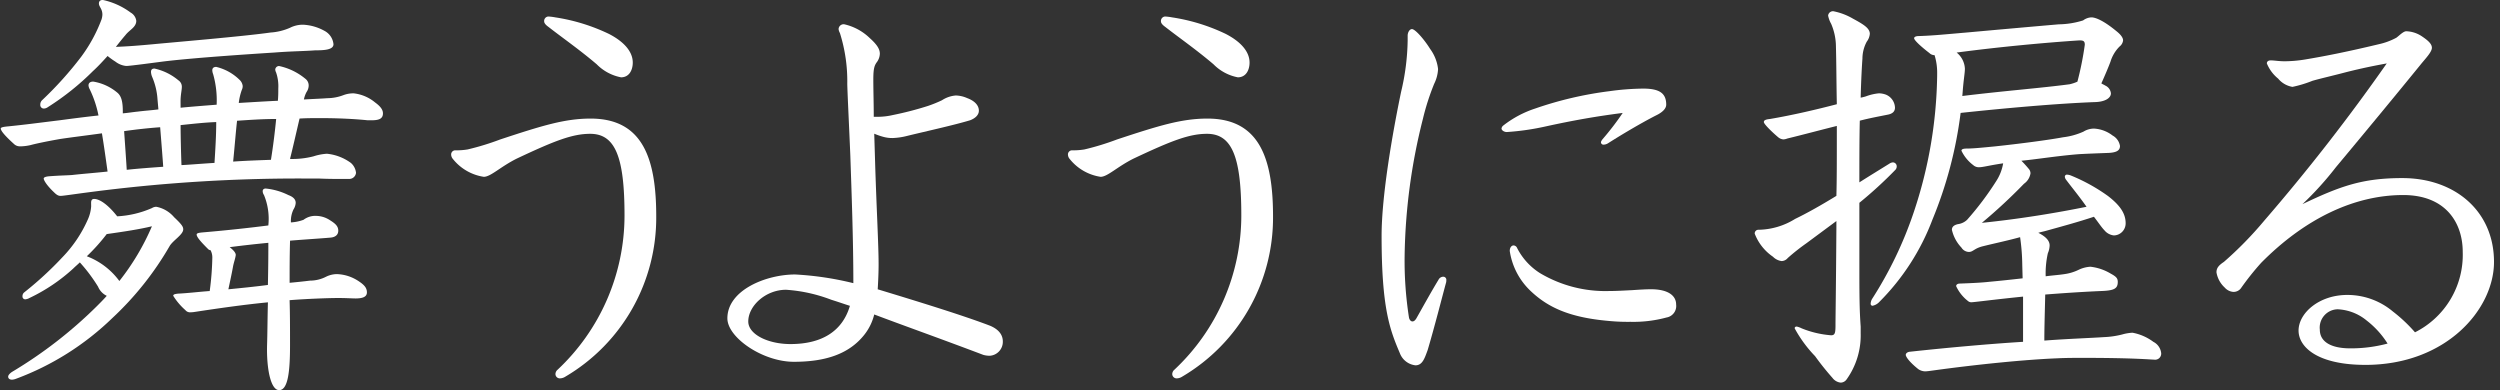 <svg xmlns="http://www.w3.org/2000/svg" xmlns:xlink="http://www.w3.org/1999/xlink" width="282" height="44" viewBox="0 0 282 44">
  <rect x="0" y="0" width="282" height="44" fill="#333333" stroke="none"/>
  <defs>
    <clipPath id="clip-path">
      <rect id="長方形_265" data-name="長方形 265" width="282" height="44" transform="translate(4818 600)" fill="#fff" stroke="#707070" stroke-width="1"/>
    </clipPath>
  </defs>
  <g id="catch_kv_7_jp" transform="translate(-4818 -600)" clip-path="url(#clip-path)">
    <g id="グループ_254" data-name="グループ 254" transform="translate(4818.085 600)" style="isolation: isolate">
      <path id="パス_694" data-name="パス 694" d="M2053.281,978.56c.98-.1,2.253-.2,4.067-.343a10.8,10.8,0,0,0-.392-3.43,1.426,1.426,0,0,1-.1-.441c0-.294.2-.392.441-.392a5.594,5.594,0,0,1,2.646,1.47,1.113,1.113,0,0,1,.343.686.978.978,0,0,1-.1.441,6.549,6.549,0,0,0-.343,1.47c.882-.049,3.234-.2,4.41-.245.048-.49.048-.98.048-1.372a4.771,4.771,0,0,0-.244-1.813.9.9,0,0,1-.1-.343.432.432,0,0,1,.44-.392,6.888,6.888,0,0,1,2.94,1.422.947.947,0,0,1,.392.784,1.323,1.323,0,0,1-.245.735,3.062,3.062,0,0,0-.294.833c.784-.049,2.106-.1,2.646-.147a5.187,5.187,0,0,0,1.813-.344,3.129,3.129,0,0,1,1.176-.2,4.561,4.561,0,0,1,2.4,1.029c.539.392.882.784.882,1.225,0,.637-.49.784-1.323.784h-.392c-1.421-.147-3.282-.245-5.34-.245-.784,0-1.568,0-2.352.049-.344,1.469-.834,3.626-1.078,4.557a9.527,9.527,0,0,0,2.646-.294,6.076,6.076,0,0,1,1.519-.294,5.483,5.483,0,0,1,2.694,1.029,1.7,1.7,0,0,1,.588,1.127.773.773,0,0,1-.833.686h-.882c-.735,0-1.47,0-2.548-.049h-1.91a181.316,181.316,0,0,0-23.715,1.519c-1.911.245-3.135.441-3.43.441-.2,0-.392-.049-.735-.392-.833-.784-1.176-1.372-1.176-1.568,0-.1.148-.2.54-.245,1.274-.1,2.008-.1,2.646-.147,1.322-.147,2.646-.245,4.018-.392-.2-1.421-.392-2.841-.637-4.312-1.764.245-3.381.441-4.7.637-1.666.294-2.793.539-3.332.686a5.5,5.5,0,0,1-1.176.147.989.989,0,0,1-.637-.2c-.931-.833-1.568-1.519-1.568-1.813,0-.147.392-.2.882-.245,1.96-.2,2.989-.343,5.782-.686,1.126-.147,2.548-.343,4.361-.539a12.2,12.2,0,0,0-.98-2.94,1.128,1.128,0,0,1-.146-.441c0-.294.2-.441.538-.441a5.631,5.631,0,0,1,2.744,1.274c.441.392.588,1.028.588,2.107v.2c.588-.049,1.176-.147,1.715-.2.784-.1,1.568-.147,2.3-.245l-.1-1.127a7.686,7.686,0,0,0-.588-2.5,1.685,1.685,0,0,1-.147-.588c0-.244.1-.392.392-.392a6.266,6.266,0,0,1,2.695,1.323.865.865,0,0,1,.392.734c0,.392-.146.882-.146,1.666Zm-10.094,10.73c0-.293.1-.441.343-.441.588,0,1.52.588,2.6,1.96a11.169,11.169,0,0,0,3.92-.931.951.951,0,0,1,.49-.146,3.5,3.5,0,0,1,2.009,1.176c.882.833,1.029,1.078,1.029,1.372,0,.588-1.127,1.225-1.52,1.862a34.94,34.94,0,0,1-6.467,8.134,31.21,31.21,0,0,1-10.878,6.86,1.424,1.424,0,0,1-.441.1c-.294,0-.441-.147-.441-.343,0-.147.147-.343.441-.539a49.831,49.831,0,0,0,9.554-7.4c.392-.392.784-.784,1.127-1.176a1.991,1.991,0,0,1-.98-1.029,18.263,18.263,0,0,0-2.058-2.744c-.246.245-.49.441-.736.686a19.958,19.958,0,0,1-4.948,3.332,1.129,1.129,0,0,1-.441.147.31.31,0,0,1-.343-.343.531.531,0,0,1,.2-.441,39.107,39.107,0,0,0,4.312-3.969,14.539,14.539,0,0,0,2.842-4.214,4.313,4.313,0,0,0,.392-1.519Zm.245-14.9a29.572,29.572,0,0,1-5.144,4.116.788.788,0,0,1-.442.147.4.4,0,0,1-.392-.441.683.683,0,0,1,.245-.539,40.18,40.18,0,0,0,4.361-4.851,17.174,17.174,0,0,0,2.3-4.214,2.091,2.091,0,0,0,.1-.539c0-.686-.392-.882-.392-1.274,0-.245.147-.392.441-.392a8.12,8.12,0,0,1,3.136,1.421,1.257,1.257,0,0,1,.637.931c0,.734-.784,1.029-1.225,1.617-.343.392-.686.832-1.078,1.322,1.372-.049,2.548-.146,4.165-.294,2.058-.2,10.192-.882,13.279-1.323a6.438,6.438,0,0,0,2.205-.539,3.214,3.214,0,0,1,1.47-.343,5.487,5.487,0,0,1,2.4.686,1.911,1.911,0,0,1,1.029,1.519c0,.637-1.078.686-2.058.686-1.323.1-2.744.1-4.557.245-3.136.2-8.918.588-12.3.98-1.176.146-4.018.538-4.459.538a2.333,2.333,0,0,1-1.225-.49,7.8,7.8,0,0,1-.882-.636C2044.51,973.317,2043.97,973.9,2043.431,974.394Zm-.734,20.922a8.149,8.149,0,0,1,3.675,2.793,27.076,27.076,0,0,0,3.675-6.174c-1.421.343-3.038.588-5.1.881A21.611,21.611,0,0,1,2042.7,995.317Zm8.28-14.552c-1.372.1-2.695.245-4.067.441.1,1.421.245,3.479.294,4.361,1.372-.147,2.744-.245,4.116-.343C2051.271,984.439,2051.125,982.626,2050.977,980.764Zm12.054,24.7c.049-1.47.049-3.234.1-4.949-2.548.245-5.341.637-8.232,1.078a3.382,3.382,0,0,1-.588.048.661.661,0,0,1-.49-.245,7.315,7.315,0,0,1-1.372-1.617c0-.147.147-.2.539-.245,1.078-.049,2.3-.2,3.577-.294a32.108,32.108,0,0,0,.294-3.772,1.729,1.729,0,0,0-.2-.833.427.427,0,0,1-.294-.147c-.735-.735-1.274-1.323-1.274-1.617,0-.147.2-.2.686-.245,2.891-.245,5.488-.538,7.4-.784a7.029,7.029,0,0,0-.49-3.429.8.8,0,0,1-.147-.441c0-.147.1-.294.343-.294a7.377,7.377,0,0,1,2.548.735c.392.147.833.392.833.882a1.549,1.549,0,0,1-.245.735,2.994,2.994,0,0,0-.294,1.47,4.892,4.892,0,0,0,1.421-.294,2.2,2.2,0,0,1,1.47-.441,2.9,2.9,0,0,1,1.519.49c.539.343.931.637.931,1.176,0,.441-.294.735-.882.784-1.127.1-2.793.2-4.557.344-.049,1.617-.049,3.185-.049,4.753.539-.049,1.52-.147,2.3-.245a3.993,3.993,0,0,0,1.813-.441,2.811,2.811,0,0,1,1.225-.294,4.676,4.676,0,0,1,2.352.735c.686.441,1.029.784,1.029,1.323,0,.49-.441.686-1.274.686-.392,0-1.078-.049-1.96-.049-1.176,0-3.675.1-5.488.245.049,1.519.049,3.185.049,5.1,0,2.793-.2,5.047-1.225,5.047-.882,0-1.372-2.058-1.372-4.606Zm-5.733-25.283c-1.323.049-2.646.2-4.018.343,0,1.078.048,3.234.1,4.508.392,0,2.106-.146,3.724-.245C2057.2,983.263,2057.3,981.7,2057.3,980.177Zm1.519,14.111c.441.343.686.637.686.882-.049.392-.2.784-.294,1.225-.147.833-.343,1.715-.539,2.646,1.47-.147,2.989-.294,4.459-.49.049-2.5.049-3.626.049-4.753C2061.61,993.945,2059.944,994.141,2058.817,994.288Zm.392-9.653c1.421-.1,2.842-.147,4.263-.2.244-1.518.44-3.087.588-4.606-1.47,0-2.94.1-4.41.2C2059.5,981.352,2059.405,982.675,2059.209,984.635Z" transform="translate(-2032.995 -966.408)" fill="#fff"/>
      <path id="パス_695" data-name="パス 695" d="M2142.706,985.353a29.376,29.376,0,0,0,3.674-1.127c4.753-1.568,7.3-2.352,10.192-2.352,5.879,0,7.4,4.508,7.4,11.025a20.8,20.8,0,0,1-10.241,18.08,1.183,1.183,0,0,1-.637.2.491.491,0,0,1-.49-.49.66.66,0,0,1,.245-.49,23.862,23.862,0,0,0,7.546-17.394c0-6.566-1.029-9.212-3.871-9.212-2.009,0-4.018.784-8.281,2.793-1.862.93-2.94,2.057-3.724,2.057a5.5,5.5,0,0,1-3.479-2.009.787.787,0,0,1-.2-.49.463.463,0,0,1,.49-.49A7.455,7.455,0,0,0,2142.706,985.353Zm15.924-13.033c1.715.882,2.695,2.009,2.695,3.234,0,.833-.392,1.666-1.323,1.666a5.24,5.24,0,0,1-2.744-1.47c-1.96-1.666-3.871-2.989-5.438-4.214-.343-.245-.49-.441-.49-.637a.5.5,0,0,1,.49-.539,6.658,6.658,0,0,1,.784.1A21.413,21.413,0,0,1,2158.63,972.32Z" transform="translate(-2090.034 -968.498)" fill="#fff"/>
      <path id="パス_696" data-name="パス 696" d="M2223.646,987.862c.147,4.9.392,9.261.392,11.417,0,1.029-.049,1.96-.1,2.842,4.852,1.47,9.751,2.989,12.691,4.116,1.029.44,1.421,1.078,1.421,1.764a1.574,1.574,0,0,1-1.47,1.616,2.666,2.666,0,0,1-.735-.1c-5.047-1.911-9.065-3.332-12.3-4.557a5.957,5.957,0,0,1-1.127,2.3c-1.715,2.156-4.361,3.038-7.938,3.038-3.528,0-7.5-2.744-7.5-4.9,0-3.185,4.361-4.949,7.644-4.949a34.987,34.987,0,0,1,6.566.98c0-4.949-.2-10.192-.343-14.454-.147-3.479-.294-6.37-.343-7.987a18.033,18.033,0,0,0-.833-5.782,1.133,1.133,0,0,1-.147-.441.57.57,0,0,1,.637-.539,6.073,6.073,0,0,1,2.891,1.568c.931.833,1.126,1.323,1.126,1.764a1.72,1.72,0,0,1-.294.882c-.294.392-.441.686-.441,2.009,0,1.274.049,2.744.049,4.214h.49a7.571,7.571,0,0,0,1.666-.2,37.061,37.061,0,0,0,3.968-1.029,14.438,14.438,0,0,0,1.568-.637,3.327,3.327,0,0,1,1.568-.539,3.385,3.385,0,0,1,1.274.294c.931.343,1.323.882,1.323,1.42,0,.441-.343.833-.979,1.078-1.764.539-5.1,1.273-7.1,1.764a7.6,7.6,0,0,1-1.666.245,3.8,3.8,0,0,1-1.078-.147,8.009,8.009,0,0,1-.98-.343ZM2218.7,1003.3a17.479,17.479,0,0,0-5.1-1.127c-2.3,0-4.263,1.813-4.263,3.577,0,1.47,2.254,2.548,4.753,2.548,3.576,0,5.879-1.47,6.712-4.312C2220.168,1003.786,2219.628,1003.59,2218.7,1003.3Z" transform="translate(-2125.017 -969.488)" fill="#fff"/>
      <path id="パス_697" data-name="パス 697" d="M2290.385,985.353a29.4,29.4,0,0,0,3.675-1.127c4.753-1.568,7.3-2.352,10.192-2.352,5.88,0,7.4,4.508,7.4,11.025a20.8,20.8,0,0,1-10.24,18.08,1.19,1.19,0,0,1-.638.2.491.491,0,0,1-.49-.49.662.662,0,0,1,.245-.49,23.863,23.863,0,0,0,7.545-17.394c0-6.566-1.029-9.212-3.871-9.212-2.009,0-4.018.784-8.281,2.793-1.862.93-2.94,2.057-3.724,2.057a5.5,5.5,0,0,1-3.479-2.009.793.793,0,0,1-.2-.49.463.463,0,0,1,.49-.49A7.452,7.452,0,0,0,2290.385,985.353Zm15.924-13.033c1.715.882,2.695,2.009,2.695,3.234,0,.833-.392,1.666-1.323,1.666a5.241,5.241,0,0,1-2.744-1.47c-1.96-1.666-3.871-2.989-5.439-4.214-.343-.245-.49-.441-.49-.637a.5.5,0,0,1,.49-.539,6.625,6.625,0,0,1,.784.1A21.417,21.417,0,0,1,2306.31,972.32Z" transform="translate(-2168.139 -968.498)" fill="#fff"/>
      <path id="パス_698" data-name="パス 698" d="M2366.551,974.11c0-.343.2-.735.49-.735.343,0,1.323,1.079,2.058,2.255a4.724,4.724,0,0,1,.882,2.253,4.227,4.227,0,0,1-.44,1.666,27.151,27.151,0,0,0-1.274,3.969,66.332,66.332,0,0,0-2.058,15.385,41.645,41.645,0,0,0,.49,7.006c.049.245.2.442.392.442.147,0,.294-.1.44-.343.833-1.47,1.666-2.989,2.5-4.361a.621.621,0,0,1,.539-.342.349.349,0,0,1,.343.392.948.948,0,0,1-.049.343c-.441,1.617-1.273,4.9-2.058,7.546-.343.931-.588,1.715-1.372,1.715a2.13,2.13,0,0,1-1.765-1.372c-1.126-2.646-2.058-5.047-2.058-13.23,0-4.605,1.274-11.808,2.205-16.267a26.408,26.408,0,0,0,.735-5.781Zm22.588,12.152a.949.949,0,0,1-.49.147.274.274,0,0,1-.293-.245c0-.1.048-.2.2-.392a31.34,31.34,0,0,0,2.253-2.94c-3.038.392-5.537.833-8.672,1.518a28.567,28.567,0,0,1-4.41.637c-.294,0-.588-.2-.588-.392a.5.5,0,0,1,.2-.343,11.789,11.789,0,0,1,3.578-1.911,41.191,41.191,0,0,1,8.378-1.96,29.458,29.458,0,0,1,3.822-.294c1.862,0,2.6.538,2.6,1.813,0,.392-.343.833-1.175,1.225C2392.912,983.959,2390.756,985.233,2389.14,986.262Zm-10.633,11.515a.459.459,0,0,1,.392.293,7.209,7.209,0,0,0,2.6,2.843,14.419,14.419,0,0,0,7.742,2.008c.784,0,1.666-.049,2.646-.1.735-.049,1.519-.1,2.107-.1,1.96,0,2.841.735,2.841,1.715a1.313,1.313,0,0,1-1.078,1.469,14.26,14.26,0,0,1-4.066.49,22.094,22.094,0,0,1-2.45-.1c-4.508-.392-6.909-1.568-8.82-3.381a7.774,7.774,0,0,1-2.352-4.508C2378.066,998.021,2378.262,997.777,2378.507,997.777Z" transform="translate(-2207.852 -970.093)" fill="#fff"/>
      <path id="パス_699" data-name="パス 699" d="M2458.778,995.277a23.794,23.794,0,0,0-2.106,1.666.928.928,0,0,1-.686.344,1.681,1.681,0,0,1-.98-.49,5.563,5.563,0,0,1-2.058-2.6.411.411,0,0,1,.441-.441,8.029,8.029,0,0,0,4.116-1.225c1.323-.637,2.891-1.519,4.655-2.6.049-1.813.049-3.675.049-7.888-1.96.49-3.772.98-5.586,1.42a1.414,1.414,0,0,1-.44.1,1.023,1.023,0,0,1-.589-.245c-.588-.49-1.617-1.47-1.617-1.715,0-.2.2-.294.686-.343,2.6-.441,5.292-1.078,7.546-1.666-.049-2.352-.049-4.606-.1-6.468a6.6,6.6,0,0,0-.539-2.6,3.084,3.084,0,0,1-.344-.931.552.552,0,0,1,.588-.49,7.041,7.041,0,0,1,2.206.832c1.176.638,1.911,1.078,1.911,1.715a1.687,1.687,0,0,1-.343.882,4.04,4.04,0,0,0-.49,1.911c-.049.637-.147,2.352-.2,4.41a5.246,5.246,0,0,0,.588-.147,5.752,5.752,0,0,1,1.47-.344,2.435,2.435,0,0,1,.784.147,1.65,1.65,0,0,1,1.029,1.47c0,.441-.294.686-.784.784-.98.2-2.058.392-3.185.686-.049,1.96-.049,4.9-.049,6.958,1.078-.686,2.2-1.372,3.381-2.106a.779.779,0,0,1,.393-.147.437.437,0,0,1,.44.441.554.554,0,0,1-.146.392,46.808,46.808,0,0,1-4.067,3.724v7.791c0,3.626.049,4.753.147,6.174v.734a8.529,8.529,0,0,1-1.568,5.195.845.845,0,0,1-.686.392,1.34,1.34,0,0,1-.931-.539,30.725,30.725,0,0,1-1.96-2.45,14.252,14.252,0,0,1-2.3-3.136c0-.147.1-.2.244-.2a2.5,2.5,0,0,1,.54.2,11.038,11.038,0,0,0,3.332.784c.44,0,.49-.294.49-1.176,0-.98.049-3.43.1-10.927v-.784Zm14.749-19.256a6.626,6.626,0,0,0-.294-1.96.848.848,0,0,1-.588-.245c-.834-.637-1.716-1.421-1.716-1.666,0-.147.2-.245.54-.245,1.616-.049,3.038-.2,5.292-.392,2.695-.245,7.644-.686,10.485-.931a9.582,9.582,0,0,0,2.744-.442,1.684,1.684,0,0,1,.931-.343c.49,0,1.421.392,2.842,1.568q.735.588.736,1.03a1.009,1.009,0,0,1-.392.685,4.119,4.119,0,0,0-1.03,1.715c-.2.539-.588,1.47-1.029,2.45.147.1.294.147.441.245a1.074,1.074,0,0,1,.637.881c0,.49-.588.931-1.715.98-4.165.147-10.24.686-15.238,1.225a46.693,46.693,0,0,1-3.186,12.053,26.22,26.22,0,0,1-5.978,9.26,1.423,1.423,0,0,1-.784.441.224.224,0,0,1-.2-.245,1.171,1.171,0,0,1,.2-.588,43.92,43.92,0,0,0,4.655-9.7,50.469,50.469,0,0,0,2.646-15.386Zm9.6,21.706a23.331,23.331,0,0,0-.245-3.136c-1.421.392-2.842.686-4.214,1.028-.98.246-1.078.638-1.568.638a1.022,1.022,0,0,1-.833-.49,4.273,4.273,0,0,1-1.078-2.009c0-.343.245-.539.686-.637a1.845,1.845,0,0,0,1.029-.49,33.875,33.875,0,0,0,3.283-4.361,5.27,5.27,0,0,0,.784-2.009c-1.666.246-2.254.442-2.744.442a.932.932,0,0,1-.637-.245,4.408,4.408,0,0,1-1.323-1.617c0-.147.147-.245.588-.245.686,0,1.715-.1,3.185-.244,2.794-.295,6.125-.735,7.693-1.03a7.831,7.831,0,0,0,2.3-.637,2.291,2.291,0,0,1,1.176-.343,3.756,3.756,0,0,1,2.107.784,1.634,1.634,0,0,1,.833,1.176c0,.49-.343.735-1.274.784-1.323.05-2.695.1-3.43.147-2.45.2-4.8.588-6.418.735.343.344.686.735.882.98a.792.792,0,0,1,.146.441,1.759,1.759,0,0,1-.735,1.176,60.633,60.633,0,0,1-4.753,4.41c4.312-.441,8.427-1.127,11.809-1.813-.784-1.127-1.715-2.254-2.3-3.038a.649.649,0,0,1-.147-.343.232.232,0,0,1,.245-.245,1.433,1.433,0,0,1,.441.1,20.2,20.2,0,0,1,4.164,2.3c1.47,1.127,2.009,2.058,2.009,3.087a1.36,1.36,0,0,1-1.323,1.372,1.6,1.6,0,0,1-1.078-.588c-.294-.294-.686-.882-1.176-1.519-1.764.588-3.577,1.078-5.341,1.568-.343.1-.637.147-.931.245.98.49,1.274.98,1.274,1.421a2.409,2.409,0,0,1-.2.882,10.365,10.365,0,0,0-.245,2.6c.735-.1,1.47-.146,2.107-.245a5.307,5.307,0,0,0,1.617-.49,3.533,3.533,0,0,1,1.323-.344,5.669,5.669,0,0,1,2.3.784c.637.344.784.539.784.931,0,.784-.442.98-1.96,1.029-2.254.1-4.312.245-6.223.392-.048,2.2-.1,3.675-.1,5.194,2.646-.2,5.342-.294,6.762-.392a9.81,9.81,0,0,0,2.009-.294,5.058,5.058,0,0,1,1.176-.2,5.661,5.661,0,0,1,2.352,1.028,1.633,1.633,0,0,1,.882,1.274.685.685,0,0,1-.784.735c-.294,0-2.352-.2-7.84-.2-1.078,0-2.156,0-3.087.049-3.675.147-9.016.686-14.014,1.372-.342.049-.735.1-.882.1a1.432,1.432,0,0,1-.784-.245c-.93-.736-1.42-1.372-1.42-1.617,0-.147.146-.294.392-.343,4.066-.441,8.868-.882,12.838-1.127v-5.1c-3.381.343-5.537.637-5.831.637a.559.559,0,0,1-.392-.147,4.493,4.493,0,0,1-1.323-1.666c0-.2.2-.293.392-.293,1.323-.049,2.45-.1,3.332-.2,1.127-.1,2.45-.245,3.773-.392Zm-6.762-19.06c4.8-.588,8.771-.882,12.1-1.323a4.634,4.634,0,0,0,.882-.294,35.277,35.277,0,0,0,.833-4.165c0-.343-.1-.49-.539-.49h-.1c-3.724.244-9.065.734-13.817,1.372a2.48,2.48,0,0,1,.931,1.813c0,.49-.147,1.225-.245,2.548Z" transform="translate(-2255.1 -967.838)" fill="#fff"/>
      <path id="パス_700" data-name="パス 700" d="M2591.281,998.787c0-3.283-1.912-6.418-6.713-6.418-5.39,0-10.976,2.548-16.022,7.644a30.519,30.519,0,0,0-2.3,2.89,1.045,1.045,0,0,1-.832.392,1.43,1.43,0,0,1-.98-.49,2.991,2.991,0,0,1-.931-1.715c0-.49.245-.784.833-1.176a41.257,41.257,0,0,0,4.556-4.655,219.89,219.89,0,0,0,13.818-17.737c-1.323.245-2.6.49-4.557.98-1.47.392-2.793.686-3.822.98a13.549,13.549,0,0,1-2.254.686,2.667,2.667,0,0,1-1.617-.931,4.312,4.312,0,0,1-1.274-1.715c0-.245.2-.343.441-.343.392,0,.882.1,1.567.1a14.578,14.578,0,0,0,2.3-.2c2.058-.343,4.606-.833,8.281-1.715a7.615,7.615,0,0,0,2.009-.735c.294-.2.784-.735,1.127-.735a3.348,3.348,0,0,1,1.715.539c.735.49,1.176.882,1.176,1.323,0,.49-.735,1.225-1.323,1.96-2.352,2.891-5.781,7.056-9.505,11.515a36.156,36.156,0,0,1-3.773,4.165c4.311-2.058,6.811-2.94,11.27-2.94,5.929,0,10.338,3.724,10.338,9.457,0,5.341-5.389,11.613-14.5,11.613-5.488,0-7.546-2.058-7.546-3.871,0-1.96,2.3-4.018,5.488-4.018a7.974,7.974,0,0,1,5.145,1.863,17.257,17.257,0,0,1,2.5,2.352A9.772,9.772,0,0,0,2591.281,998.787Zm-10.829,7.742a5.527,5.527,0,0,0-3.282-1.274,2.068,2.068,0,0,0-2.009,2.3c0,1.372,1.274,2.107,3.429,2.107a15.964,15.964,0,0,0,4.214-.54A10.035,10.035,0,0,0,2580.452,1006.529Z" transform="translate(-2313.57 -970.368)" fill="#fff"/>
    </g>
  </g>
</svg>
